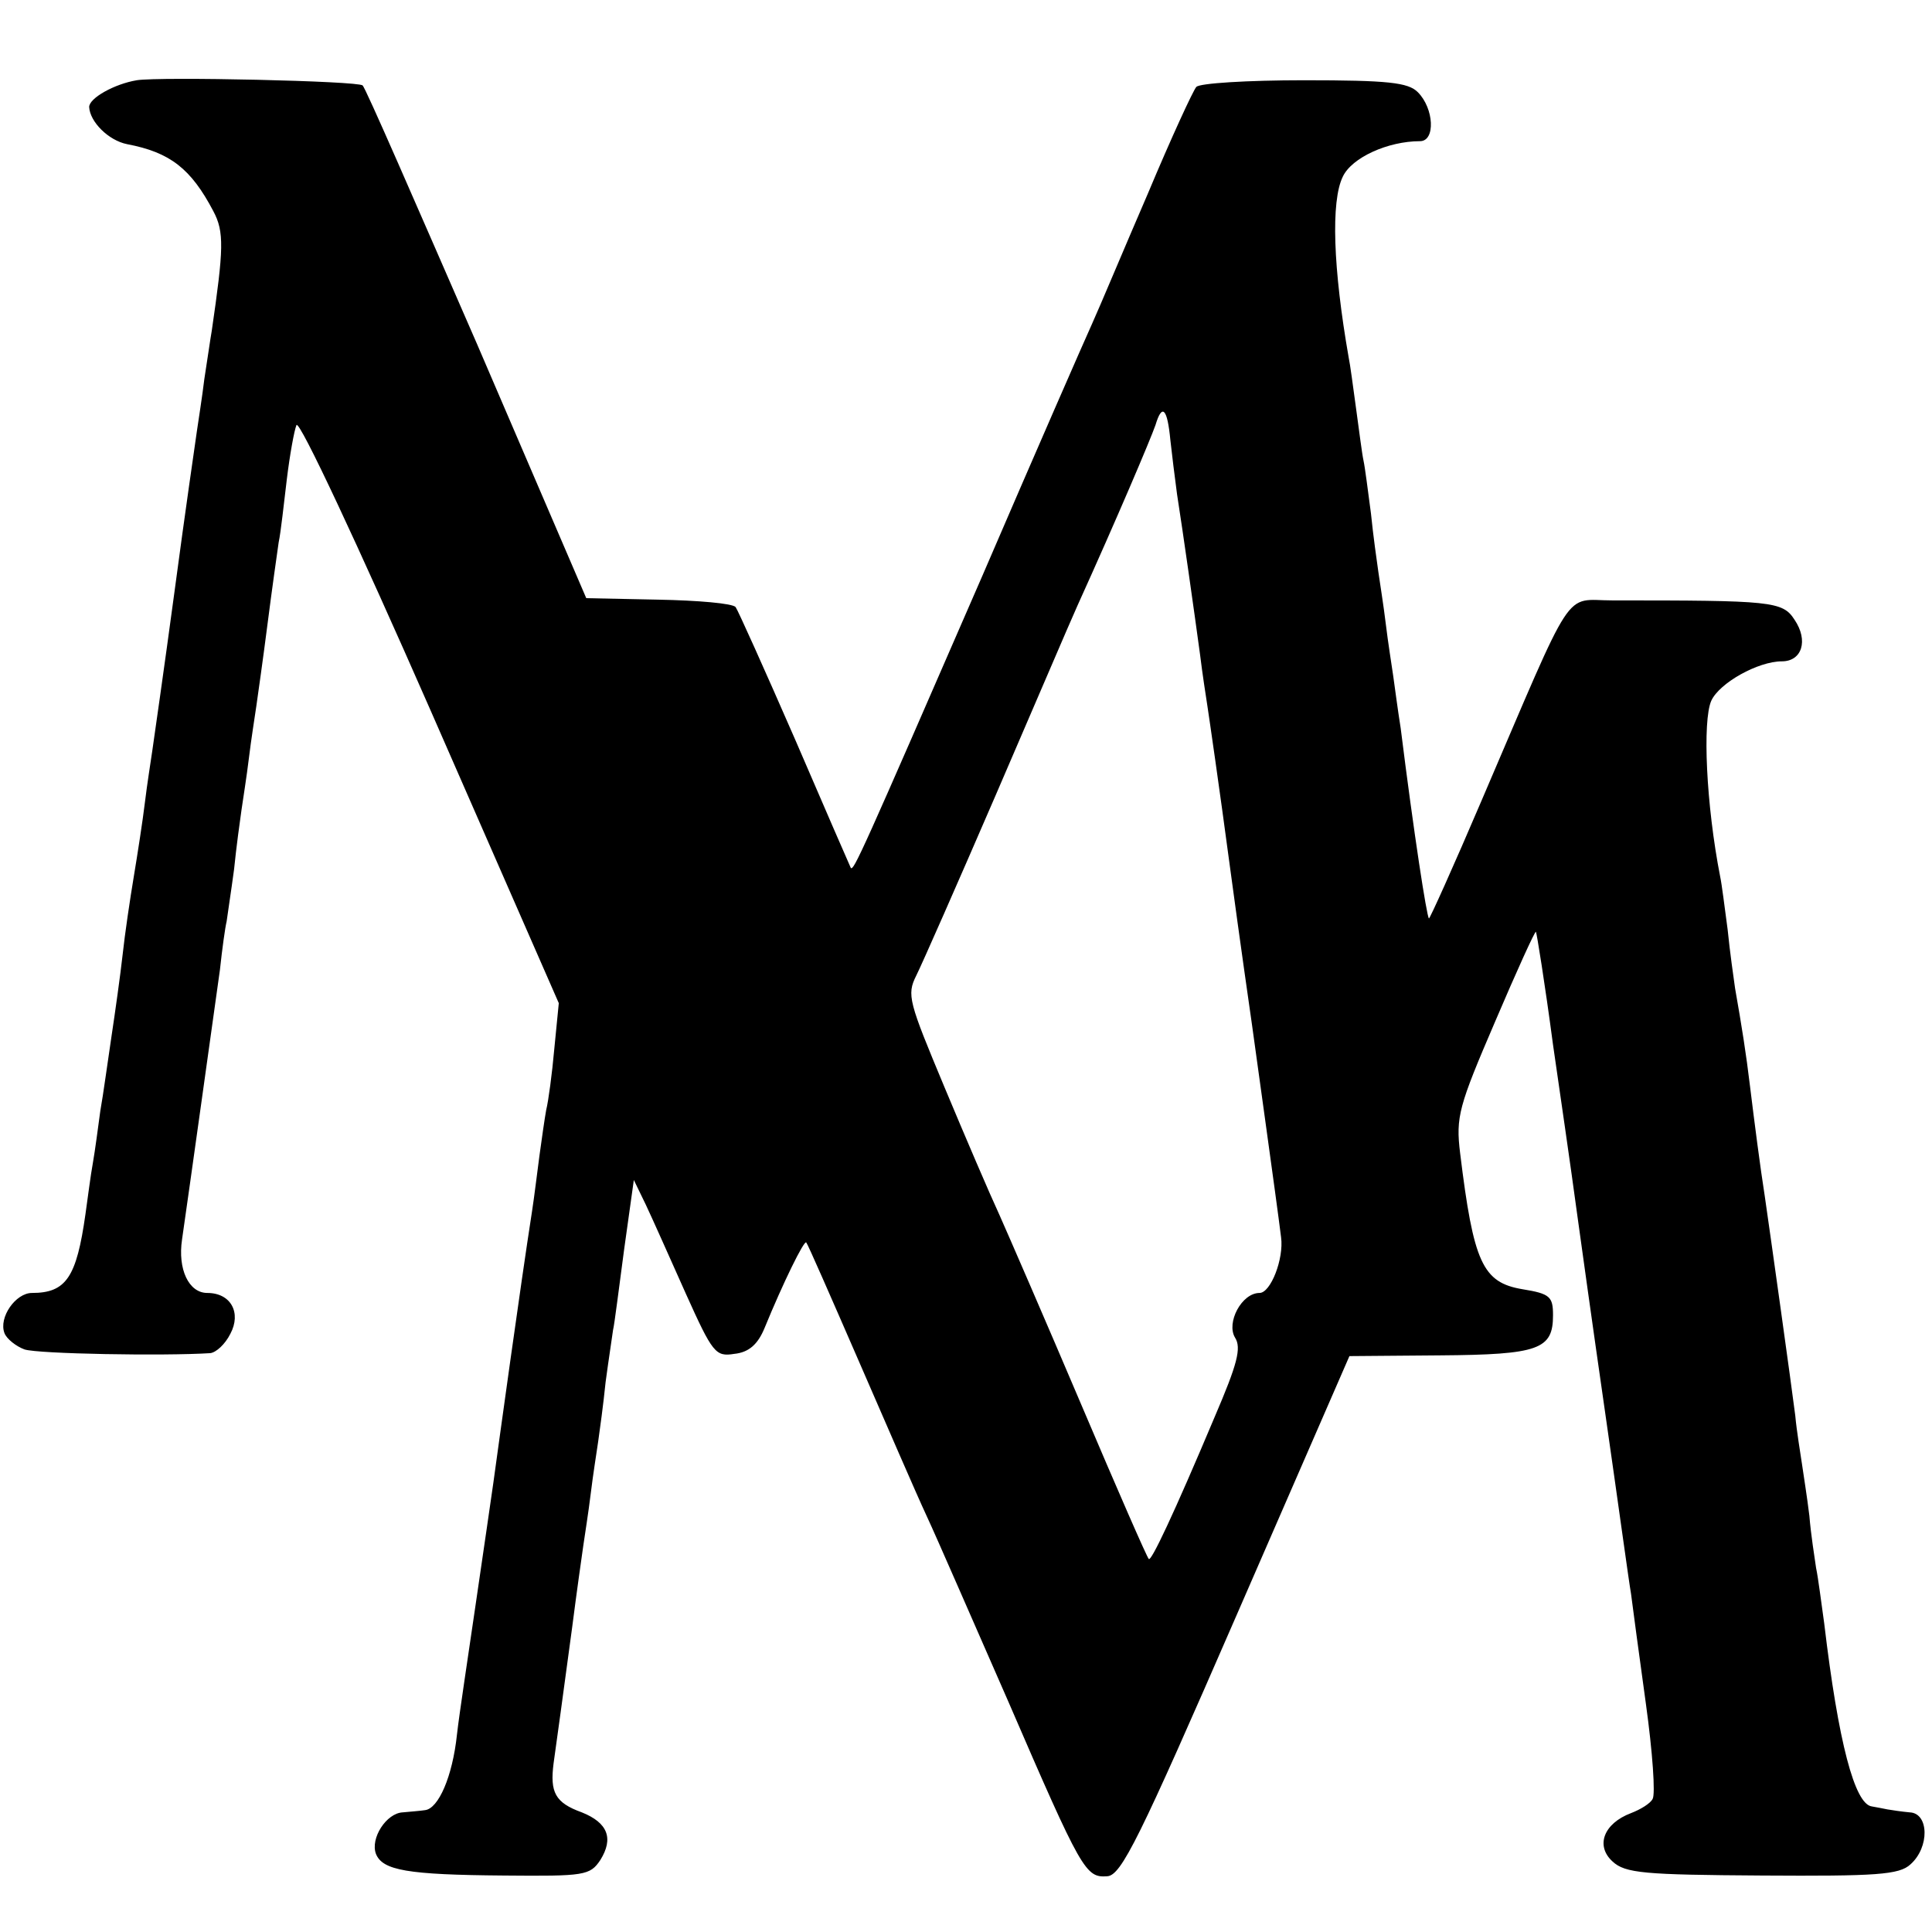 <?xml version="1.0" standalone="no"?>
<!DOCTYPE svg PUBLIC "-//W3C//DTD SVG 20010904//EN"
 "http://www.w3.org/TR/2001/REC-SVG-20010904/DTD/svg10.dtd">
<svg version="1.0" xmlns="http://www.w3.org/2000/svg"
 width="260pt" height="260pt" viewBox="0 0 260 260"
 preserveAspectRatio="xMidYMid meet">
<g transform="translate(0,260) scale(0.1,-0.1)"
fill="#000000" stroke="none">
<path d="M184 2492 c-30 -5 -64 -24 -64 -36 1 -20 26 -45 51 -50 58 -11 86
-33 116 -90 15 -28 14 -51 -2 -161 -2 -11 -6 -40 -10 -65 -3 -25 -8 -56 -10
-70 -2 -14 -16 -110 -30 -215 -14 -104 -28 -201 -30 -215 -2 -14 -7 -45 -10
-70 -3 -25 -10 -70 -15 -100 -5 -30 -12 -77 -15 -105 -3 -27 -10 -77 -15 -110
-5 -33 -11 -78 -15 -100 -3 -22 -7 -53 -10 -70 -3 -16 -7 -48 -10 -69 -12 -85
-26 -106 -72 -106 -22 0 -45 -33 -37 -54 3 -8 16 -18 27 -22 18 -6 187 -9 250
-5 8 1 20 12 27 26 15 28 1 55 -31 55 -25 0 -40 32 -34 72 9 62 44 313 51 363
3 28 7 57 9 65 1 8 6 40 10 70 3 30 8 66 10 80 2 14 7 45 10 70 3 25 8 56 10
70 2 14 9 63 15 110 6 47 13 96 15 110 3 14 7 52 11 85 4 33 10 66 13 73 4 7
83 -162 180 -383 l173 -395 -6 -61 c-3 -34 -8 -71 -11 -83 -2 -11 -6 -39 -9
-61 -3 -22 -7 -56 -10 -75 -16 -103 -44 -307 -52 -365 -3 -22 -14 -96 -24
-165 -10 -69 -22 -147 -25 -174 -6 -57 -25 -100 -43 -102 -6 -1 -20 -2 -30 -3
-22 -1 -44 -35 -36 -56 9 -22 42 -28 172 -29 109 -1 116 0 130 21 18 29 10 50
-25 64 -36 13 -43 27 -38 66 6 43 11 79 25 183 6 47 13 96 15 110 2 14 7 45
10 70 3 25 8 56 10 70 2 14 7 50 10 80 4 30 9 62 10 70 2 8 8 57 15 109 l13
93 16 -33 c9 -19 33 -73 54 -120 36 -80 40 -85 65 -81 20 2 32 13 41 35 25 61
53 118 56 115 2 -2 33 -73 70 -158 37 -85 78 -180 92 -210 14 -30 63 -143 110
-250 99 -229 104 -237 133 -235 19 1 43 50 174 351 l152 349 122 1 c133 1 152
8 152 54 0 25 -4 29 -41 35 -54 9 -66 36 -84 183 -6 49 -2 63 47 177 29 68 54
123 55 121 1 -1 12 -69 23 -152 12 -82 23 -160 25 -174 2 -14 6 -43 9 -65 3
-22 19 -137 36 -255 17 -118 32 -228 35 -245 2 -16 11 -83 20 -148 9 -65 13
-122 9 -128 -3 -6 -16 -14 -29 -19 -37 -14 -48 -44 -25 -65 17 -16 43 -18 201
-19 154 -1 185 1 200 15 26 23 25 69 -1 70 -11 1 -24 3 -30 4 -5 1 -15 3 -21
4 -23 3 -45 86 -64 246 -4 28 -8 61 -11 75 -2 14 -7 45 -9 70 -3 25 -8 56 -10
70 -2 14 -7 43 -9 65 -5 40 -34 247 -41 295 -6 38 -14 100 -20 149 -5 42 -11
80 -20 131 -2 14 -7 49 -10 79 -4 30 -8 62 -10 71 -19 97 -24 210 -12 237 11
24 63 53 95 53 27 0 36 28 17 56 -16 25 -31 26 -245 26 -67 0 -49 27 -176
-269 -38 -89 -70 -160 -71 -159 -3 3 -20 112 -38 256 -4 25 -8 56 -10 70 -2
14 -7 45 -10 70 -3 25 -8 56 -10 70 -2 14 -7 49 -10 79 -4 30 -8 62 -10 71 -2
9 -6 41 -10 70 -4 29 -8 60 -10 69 -21 120 -24 210 -8 243 12 26 61 48 104 48
21 0 19 44 -3 66 -13 13 -40 16 -153 16 -76 0 -141 -4 -145 -9 -4 -4 -34 -69
-65 -143 -32 -74 -65 -153 -75 -175 -10 -22 -77 -175 -148 -340 -164 -377
-173 -397 -177 -393 -1 2 -35 80 -75 173 -41 94 -77 174 -80 178 -4 5 -51 9
-104 10 l-97 2 -147 342 c-82 188 -150 345 -154 348 -5 6 -272 12 -304 7z
m1391 -484 c2 -18 6 -51 9 -73 8 -51 23 -157 31 -216 3 -25 8 -57 10 -70 2
-13 16 -109 30 -214 14 -104 28 -201 30 -215 3 -23 33 -236 39 -285 4 -29 -14
-75 -29 -75 -24 0 -45 -40 -33 -60 9 -14 3 -36 -27 -106 -56 -133 -86 -196
-89 -192 -2 1 -43 95 -91 208 -48 113 -98 228 -110 255 -13 28 -46 105 -74
172 -48 115 -51 124 -38 150 8 16 56 125 107 243 51 118 100 233 110 255 53
117 98 223 105 243 9 30 16 22 20 -20z"/>
</g>
</svg>

